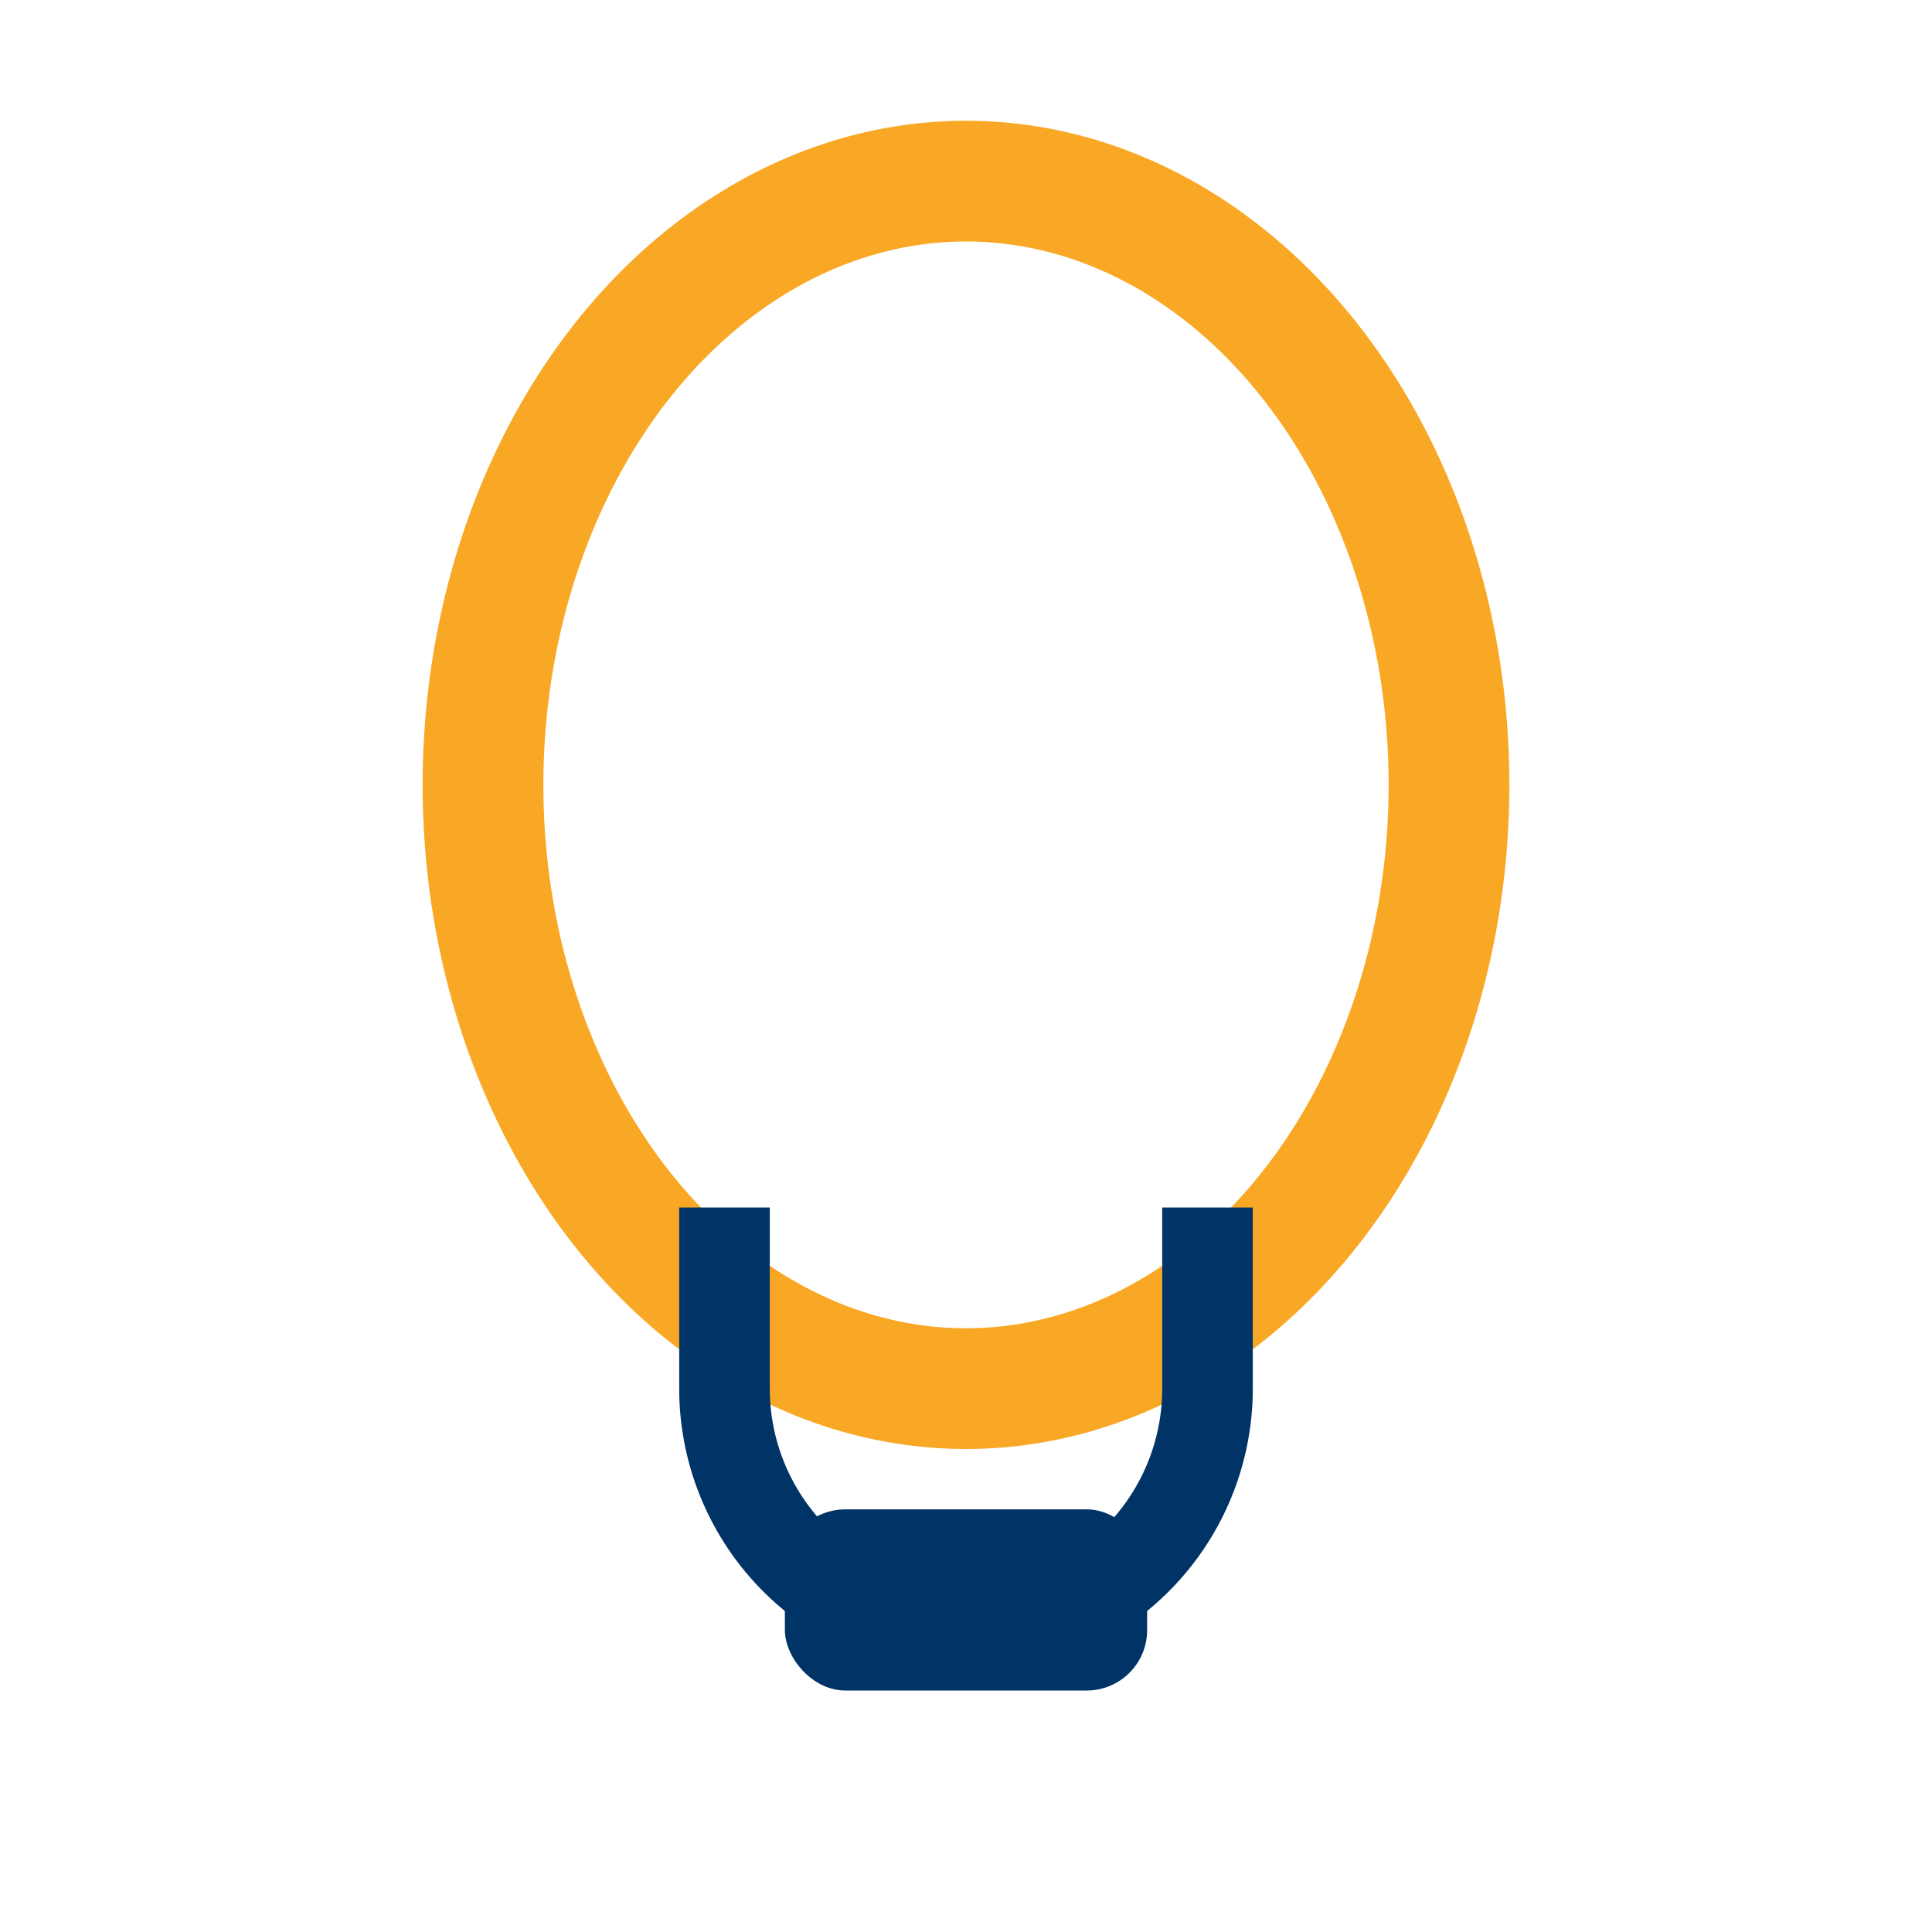 <?xml version="1.0" encoding="UTF-8"?>
<svg xmlns="http://www.w3.org/2000/svg" viewBox="0 0 32 32" width="32" height="32"><ellipse cx="16" cy="13" rx="8" ry="10" fill="none" stroke="#F9A825" stroke-width="2"/><path d="M12 20v3a4 4 0 0 0 8 0v-3" stroke="#003366" stroke-width="1.5" fill="none"/><rect x="13" y="25" width="6" height="3" rx="1" fill="#003366"/></svg>